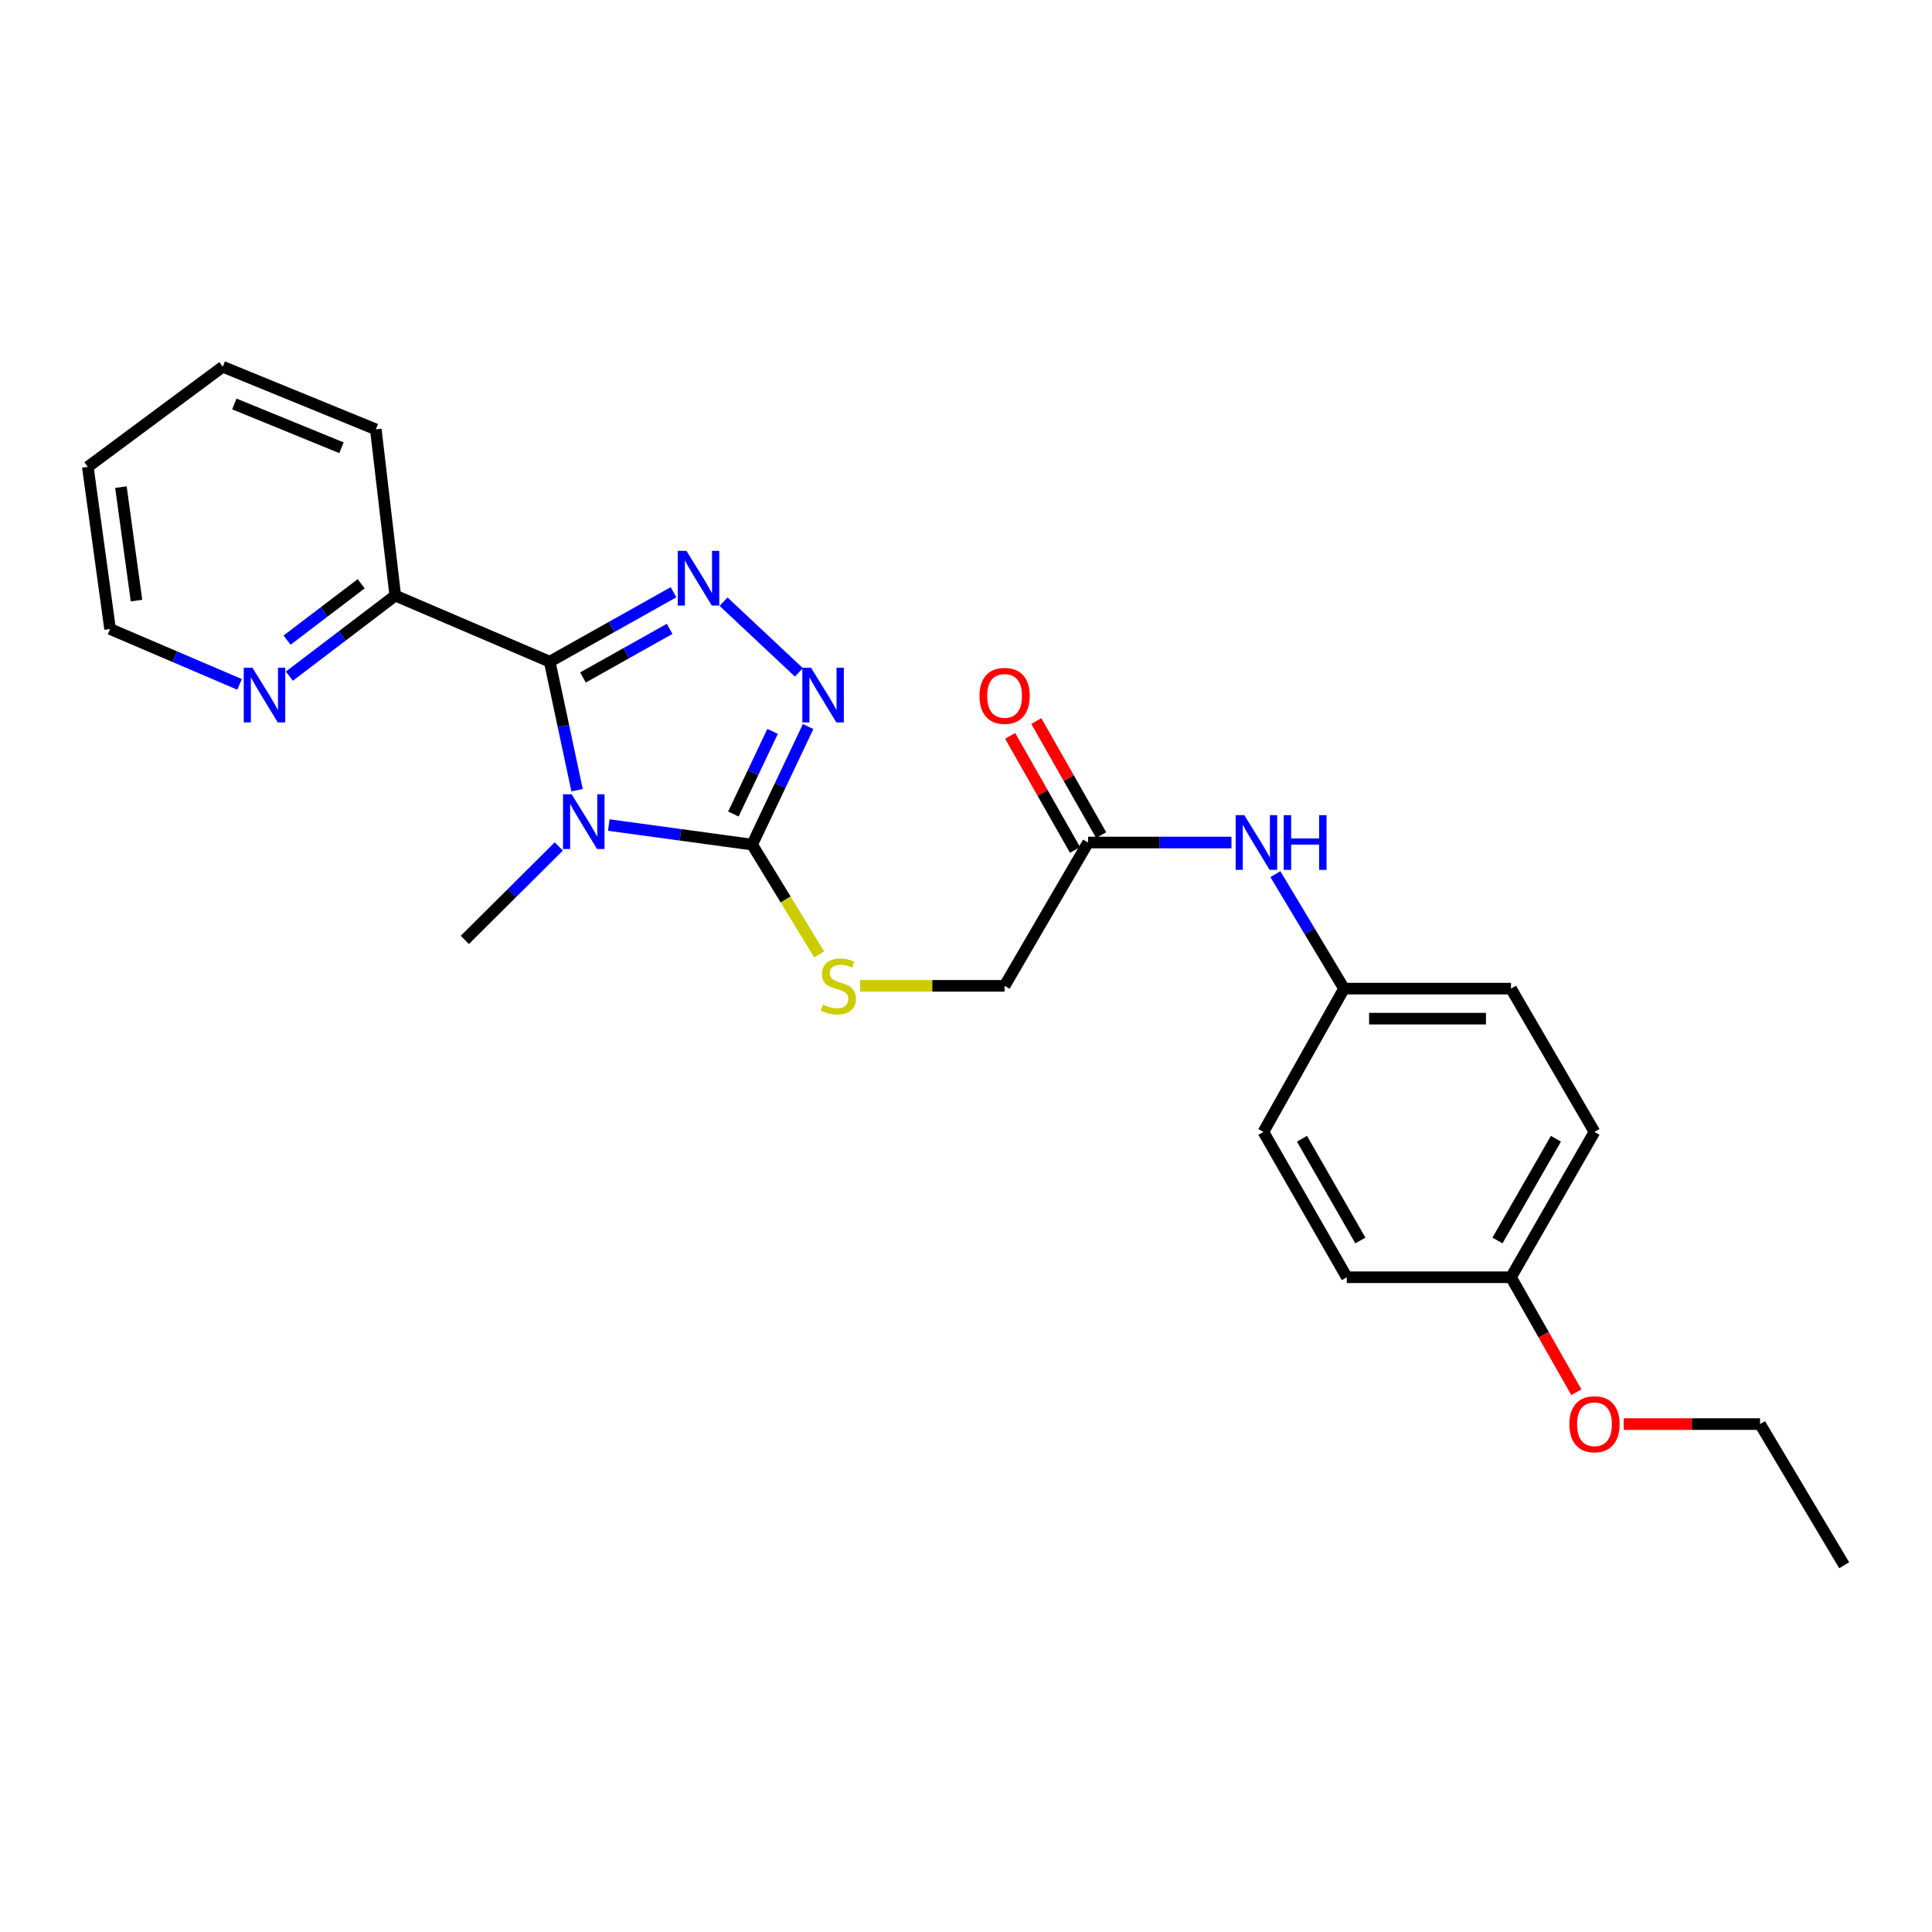 <?xml version='1.0' encoding='iso-8859-1'?>
<svg version='1.1' baseProfile='full'
              xmlns='http://www.w3.org/2000/svg'
                      xmlns:rdkit='http://www.rdkit.org/xml'
                      xmlns:xlink='http://www.w3.org/1999/xlink'
                  xml:space='preserve'
width='1000px' height='1000px' viewBox='0 0 1000 1000'>
<!-- END OF HEADER -->
<rect style='opacity:1.0;fill:#FFFFFF;stroke:none' width='1000' height='1000' x='0' y='0'> </rect>
<path class='bond-0' d='M 298.694,409.006 L 291.611,375.746' style='fill:none;fill-rule:evenodd;stroke:#0000FF;stroke-width:6px;stroke-linecap:butt;stroke-linejoin:miter;stroke-opacity:1' />
<path class='bond-0' d='M 291.611,375.746 L 284.528,342.487' style='fill:none;fill-rule:evenodd;stroke:#000000;stroke-width:6px;stroke-linecap:butt;stroke-linejoin:miter;stroke-opacity:1' />
<path class='bond-2' d='M 315.099,427.047 L 352.2,432.108' style='fill:none;fill-rule:evenodd;stroke:#0000FF;stroke-width:6px;stroke-linecap:butt;stroke-linejoin:miter;stroke-opacity:1' />
<path class='bond-2' d='M 352.2,432.108 L 389.301,437.169' style='fill:none;fill-rule:evenodd;stroke:#000000;stroke-width:6px;stroke-linecap:butt;stroke-linejoin:miter;stroke-opacity:1' />
<path class='bond-11' d='M 289.25,438.118 L 264.924,462.303' style='fill:none;fill-rule:evenodd;stroke:#0000FF;stroke-width:6px;stroke-linecap:butt;stroke-linejoin:miter;stroke-opacity:1' />
<path class='bond-11' d='M 264.924,462.303 L 240.599,486.489' style='fill:none;fill-rule:evenodd;stroke:#000000;stroke-width:6px;stroke-linecap:butt;stroke-linejoin:miter;stroke-opacity:1' />
<path class='bond-1' d='M 284.528,342.487 L 316.571,324.512' style='fill:none;fill-rule:evenodd;stroke:#000000;stroke-width:6px;stroke-linecap:butt;stroke-linejoin:miter;stroke-opacity:1' />
<path class='bond-1' d='M 316.571,324.512 L 348.613,306.538' style='fill:none;fill-rule:evenodd;stroke:#0000FF;stroke-width:6px;stroke-linecap:butt;stroke-linejoin:miter;stroke-opacity:1' />
<path class='bond-1' d='M 301.748,350.656 L 324.178,338.074' style='fill:none;fill-rule:evenodd;stroke:#000000;stroke-width:6px;stroke-linecap:butt;stroke-linejoin:miter;stroke-opacity:1' />
<path class='bond-1' d='M 324.178,338.074 L 346.608,325.492' style='fill:none;fill-rule:evenodd;stroke:#0000FF;stroke-width:6px;stroke-linecap:butt;stroke-linejoin:miter;stroke-opacity:1' />
<path class='bond-5' d='M 284.528,342.487 L 204.583,308.276' style='fill:none;fill-rule:evenodd;stroke:#000000;stroke-width:6px;stroke-linecap:butt;stroke-linejoin:miter;stroke-opacity:1' />
<path class='bond-25' d='M 374.511,311.424 L 413.519,348.022' style='fill:none;fill-rule:evenodd;stroke:#0000FF;stroke-width:6px;stroke-linecap:butt;stroke-linejoin:miter;stroke-opacity:1' />
<path class='bond-3' d='M 389.301,437.169 L 403.796,406.613' style='fill:none;fill-rule:evenodd;stroke:#000000;stroke-width:6px;stroke-linecap:butt;stroke-linejoin:miter;stroke-opacity:1' />
<path class='bond-3' d='M 403.796,406.613 L 418.291,376.058' style='fill:none;fill-rule:evenodd;stroke:#0000FF;stroke-width:6px;stroke-linecap:butt;stroke-linejoin:miter;stroke-opacity:1' />
<path class='bond-3' d='M 379.6,421.338 L 389.747,399.949' style='fill:none;fill-rule:evenodd;stroke:#000000;stroke-width:6px;stroke-linecap:butt;stroke-linejoin:miter;stroke-opacity:1' />
<path class='bond-3' d='M 389.747,399.949 L 399.893,378.56' style='fill:none;fill-rule:evenodd;stroke:#0000FF;stroke-width:6px;stroke-linecap:butt;stroke-linejoin:miter;stroke-opacity:1' />
<path class='bond-4' d='M 389.301,437.169 L 406.655,465.59' style='fill:none;fill-rule:evenodd;stroke:#000000;stroke-width:6px;stroke-linecap:butt;stroke-linejoin:miter;stroke-opacity:1' />
<path class='bond-4' d='M 406.655,465.59 L 424.009,494.01' style='fill:none;fill-rule:evenodd;stroke:#CCCC00;stroke-width:6px;stroke-linecap:butt;stroke-linejoin:miter;stroke-opacity:1' />
<path class='bond-10' d='M 445.169,510.272 L 482.576,510.272' style='fill:none;fill-rule:evenodd;stroke:#CCCC00;stroke-width:6px;stroke-linecap:butt;stroke-linejoin:miter;stroke-opacity:1' />
<path class='bond-10' d='M 482.576,510.272 L 519.982,510.272' style='fill:none;fill-rule:evenodd;stroke:#000000;stroke-width:6px;stroke-linecap:butt;stroke-linejoin:miter;stroke-opacity:1' />
<path class='bond-8' d='M 204.583,308.276 L 177.178,329.123' style='fill:none;fill-rule:evenodd;stroke:#000000;stroke-width:6px;stroke-linecap:butt;stroke-linejoin:miter;stroke-opacity:1' />
<path class='bond-8' d='M 177.178,329.123 L 149.772,349.969' style='fill:none;fill-rule:evenodd;stroke:#0000FF;stroke-width:6px;stroke-linecap:butt;stroke-linejoin:miter;stroke-opacity:1' />
<path class='bond-8' d='M 186.947,302.154 L 167.763,316.746' style='fill:none;fill-rule:evenodd;stroke:#000000;stroke-width:6px;stroke-linecap:butt;stroke-linejoin:miter;stroke-opacity:1' />
<path class='bond-8' d='M 167.763,316.746 L 148.579,331.339' style='fill:none;fill-rule:evenodd;stroke:#0000FF;stroke-width:6px;stroke-linecap:butt;stroke-linejoin:miter;stroke-opacity:1' />
<path class='bond-20' d='M 204.583,308.276 L 194.519,222.233' style='fill:none;fill-rule:evenodd;stroke:#000000;stroke-width:6px;stroke-linecap:butt;stroke-linejoin:miter;stroke-opacity:1' />
<path class='bond-6' d='M 563.194,436.089 L 519.982,510.272' style='fill:none;fill-rule:evenodd;stroke:#000000;stroke-width:6px;stroke-linecap:butt;stroke-linejoin:miter;stroke-opacity:1' />
<path class='bond-7' d='M 563.194,436.089 L 600.296,436.089' style='fill:none;fill-rule:evenodd;stroke:#000000;stroke-width:6px;stroke-linecap:butt;stroke-linejoin:miter;stroke-opacity:1' />
<path class='bond-7' d='M 600.296,436.089 L 637.399,436.089' style='fill:none;fill-rule:evenodd;stroke:#0000FF;stroke-width:6px;stroke-linecap:butt;stroke-linejoin:miter;stroke-opacity:1' />
<path class='bond-9' d='M 569.952,432.246 L 553.165,402.728' style='fill:none;fill-rule:evenodd;stroke:#000000;stroke-width:6px;stroke-linecap:butt;stroke-linejoin:miter;stroke-opacity:1' />
<path class='bond-9' d='M 553.165,402.728 L 536.378,373.211' style='fill:none;fill-rule:evenodd;stroke:#FF0000;stroke-width:6px;stroke-linecap:butt;stroke-linejoin:miter;stroke-opacity:1' />
<path class='bond-9' d='M 556.435,439.933 L 539.648,410.416' style='fill:none;fill-rule:evenodd;stroke:#000000;stroke-width:6px;stroke-linecap:butt;stroke-linejoin:miter;stroke-opacity:1' />
<path class='bond-9' d='M 539.648,410.416 L 522.861,380.899' style='fill:none;fill-rule:evenodd;stroke:#FF0000;stroke-width:6px;stroke-linecap:butt;stroke-linejoin:miter;stroke-opacity:1' />
<path class='bond-12' d='M 660.134,452.454 L 677.907,482.08' style='fill:none;fill-rule:evenodd;stroke:#0000FF;stroke-width:6px;stroke-linecap:butt;stroke-linejoin:miter;stroke-opacity:1' />
<path class='bond-12' d='M 677.907,482.08 L 695.68,511.706' style='fill:none;fill-rule:evenodd;stroke:#000000;stroke-width:6px;stroke-linecap:butt;stroke-linejoin:miter;stroke-opacity:1' />
<path class='bond-19' d='M 123.993,354.233 L 90.481,339.902' style='fill:none;fill-rule:evenodd;stroke:#0000FF;stroke-width:6px;stroke-linecap:butt;stroke-linejoin:miter;stroke-opacity:1' />
<path class='bond-19' d='M 90.481,339.902 L 56.97,325.572' style='fill:none;fill-rule:evenodd;stroke:#000000;stroke-width:6px;stroke-linecap:butt;stroke-linejoin:miter;stroke-opacity:1' />
<path class='bond-14' d='M 695.68,511.706 L 653.937,585.871' style='fill:none;fill-rule:evenodd;stroke:#000000;stroke-width:6px;stroke-linecap:butt;stroke-linejoin:miter;stroke-opacity:1' />
<path class='bond-15' d='M 695.68,511.706 L 782.087,511.706' style='fill:none;fill-rule:evenodd;stroke:#000000;stroke-width:6px;stroke-linecap:butt;stroke-linejoin:miter;stroke-opacity:1' />
<path class='bond-15' d='M 708.641,527.256 L 769.126,527.256' style='fill:none;fill-rule:evenodd;stroke:#000000;stroke-width:6px;stroke-linecap:butt;stroke-linejoin:miter;stroke-opacity:1' />
<path class='bond-13' d='M 782.087,661.107 L 825.299,585.871' style='fill:none;fill-rule:evenodd;stroke:#000000;stroke-width:6px;stroke-linecap:butt;stroke-linejoin:miter;stroke-opacity:1' />
<path class='bond-13' d='M 775.084,642.077 L 805.333,589.412' style='fill:none;fill-rule:evenodd;stroke:#000000;stroke-width:6px;stroke-linecap:butt;stroke-linejoin:miter;stroke-opacity:1' />
<path class='bond-18' d='M 782.087,661.107 L 799,690.853' style='fill:none;fill-rule:evenodd;stroke:#000000;stroke-width:6px;stroke-linecap:butt;stroke-linejoin:miter;stroke-opacity:1' />
<path class='bond-18' d='M 799,690.853 L 815.913,720.598' style='fill:none;fill-rule:evenodd;stroke:#FF0000;stroke-width:6px;stroke-linecap:butt;stroke-linejoin:miter;stroke-opacity:1' />
<path class='bond-27' d='M 782.087,661.107 L 697.114,661.107' style='fill:none;fill-rule:evenodd;stroke:#000000;stroke-width:6px;stroke-linecap:butt;stroke-linejoin:miter;stroke-opacity:1' />
<path class='bond-16' d='M 653.937,585.871 L 697.114,661.107' style='fill:none;fill-rule:evenodd;stroke:#000000;stroke-width:6px;stroke-linecap:butt;stroke-linejoin:miter;stroke-opacity:1' />
<path class='bond-16' d='M 673.9,589.416 L 704.125,642.082' style='fill:none;fill-rule:evenodd;stroke:#000000;stroke-width:6px;stroke-linecap:butt;stroke-linejoin:miter;stroke-opacity:1' />
<path class='bond-17' d='M 782.087,511.706 L 825.299,585.871' style='fill:none;fill-rule:evenodd;stroke:#000000;stroke-width:6px;stroke-linecap:butt;stroke-linejoin:miter;stroke-opacity:1' />
<path class='bond-21' d='M 840.441,737.104 L 875.719,737.104' style='fill:none;fill-rule:evenodd;stroke:#FF0000;stroke-width:6px;stroke-linecap:butt;stroke-linejoin:miter;stroke-opacity:1' />
<path class='bond-21' d='M 875.719,737.104 L 910.997,737.104' style='fill:none;fill-rule:evenodd;stroke:#000000;stroke-width:6px;stroke-linecap:butt;stroke-linejoin:miter;stroke-opacity:1' />
<path class='bond-26' d='M 56.97,325.572 L 45.455,241.662' style='fill:none;fill-rule:evenodd;stroke:#000000;stroke-width:6px;stroke-linecap:butt;stroke-linejoin:miter;stroke-opacity:1' />
<path class='bond-26' d='M 70.648,310.871 L 62.588,252.134' style='fill:none;fill-rule:evenodd;stroke:#000000;stroke-width:6px;stroke-linecap:butt;stroke-linejoin:miter;stroke-opacity:1' />
<path class='bond-24' d='M 194.519,222.233 L 115.3,189.828' style='fill:none;fill-rule:evenodd;stroke:#000000;stroke-width:6px;stroke-linecap:butt;stroke-linejoin:miter;stroke-opacity:1' />
<path class='bond-24' d='M 176.749,231.765 L 121.296,209.081' style='fill:none;fill-rule:evenodd;stroke:#000000;stroke-width:6px;stroke-linecap:butt;stroke-linejoin:miter;stroke-opacity:1' />
<path class='bond-22' d='M 910.997,737.104 L 954.545,810.172' style='fill:none;fill-rule:evenodd;stroke:#000000;stroke-width:6px;stroke-linecap:butt;stroke-linejoin:miter;stroke-opacity:1' />
<path class='bond-23' d='M 45.455,241.662 L 115.3,189.828' style='fill:none;fill-rule:evenodd;stroke:#000000;stroke-width:6px;stroke-linecap:butt;stroke-linejoin:miter;stroke-opacity:1' />
<path  class='atom-0' d='M 295.9 411.122
L 305.18 426.122
Q 306.1 427.602, 307.58 430.282
Q 309.06 432.962, 309.14 433.122
L 309.14 411.122
L 312.9 411.122
L 312.9 439.442
L 309.02 439.442
L 299.06 423.042
Q 297.9 421.122, 296.66 418.922
Q 295.46 416.722, 295.1 416.042
L 295.1 439.442
L 291.42 439.442
L 291.42 411.122
L 295.9 411.122
' fill='#0000FF'/>
<path  class='atom-2' d='M 355.301 285.115
L 364.581 300.115
Q 365.501 301.595, 366.981 304.275
Q 368.461 306.955, 368.541 307.115
L 368.541 285.115
L 372.301 285.115
L 372.301 313.435
L 368.421 313.435
L 358.461 297.035
Q 357.301 295.115, 356.061 292.915
Q 354.861 290.715, 354.501 290.035
L 354.501 313.435
L 350.821 313.435
L 350.821 285.115
L 355.301 285.115
' fill='#0000FF'/>
<path  class='atom-4' d='M 419.765 345.596
L 429.045 360.596
Q 429.965 362.076, 431.445 364.756
Q 432.925 367.436, 433.005 367.596
L 433.005 345.596
L 436.765 345.596
L 436.765 373.916
L 432.885 373.916
L 422.925 357.516
Q 421.765 355.596, 420.525 353.396
Q 419.325 351.196, 418.965 350.516
L 418.965 373.916
L 415.285 373.916
L 415.285 345.596
L 419.765 345.596
' fill='#0000FF'/>
<path  class='atom-5' d='M 425.938 519.992
Q 426.258 520.112, 427.578 520.672
Q 428.898 521.232, 430.338 521.592
Q 431.818 521.912, 433.258 521.912
Q 435.938 521.912, 437.498 520.632
Q 439.058 519.312, 439.058 517.032
Q 439.058 515.472, 438.258 514.512
Q 437.498 513.552, 436.298 513.032
Q 435.098 512.512, 433.098 511.912
Q 430.578 511.152, 429.058 510.432
Q 427.578 509.712, 426.498 508.192
Q 425.458 506.672, 425.458 504.112
Q 425.458 500.552, 427.858 498.352
Q 430.298 496.152, 435.098 496.152
Q 438.378 496.152, 442.098 497.712
L 441.178 500.792
Q 437.778 499.392, 435.218 499.392
Q 432.458 499.392, 430.938 500.552
Q 429.418 501.672, 429.458 503.632
Q 429.458 505.152, 430.218 506.072
Q 431.018 506.992, 432.138 507.512
Q 433.298 508.032, 435.218 508.632
Q 437.778 509.432, 439.298 510.232
Q 440.818 511.032, 441.898 512.672
Q 443.018 514.272, 443.018 517.032
Q 443.018 520.952, 440.378 523.072
Q 437.778 525.152, 433.418 525.152
Q 430.898 525.152, 428.978 524.592
Q 427.098 524.072, 424.858 523.152
L 425.938 519.992
' fill='#CCCC00'/>
<path  class='atom-8' d='M 644.057 421.929
L 653.337 436.929
Q 654.257 438.409, 655.737 441.089
Q 657.217 443.769, 657.297 443.929
L 657.297 421.929
L 661.057 421.929
L 661.057 450.249
L 657.177 450.249
L 647.217 433.849
Q 646.057 431.929, 644.817 429.729
Q 643.617 427.529, 643.257 426.849
L 643.257 450.249
L 639.577 450.249
L 639.577 421.929
L 644.057 421.929
' fill='#0000FF'/>
<path  class='atom-8' d='M 664.457 421.929
L 668.297 421.929
L 668.297 433.969
L 682.777 433.969
L 682.777 421.929
L 686.617 421.929
L 686.617 450.249
L 682.777 450.249
L 682.777 437.169
L 668.297 437.169
L 668.297 450.249
L 664.457 450.249
L 664.457 421.929
' fill='#0000FF'/>
<path  class='atom-9' d='M 130.646 345.596
L 139.926 360.596
Q 140.846 362.076, 142.326 364.756
Q 143.806 367.436, 143.886 367.596
L 143.886 345.596
L 147.646 345.596
L 147.646 373.916
L 143.766 373.916
L 133.806 357.516
Q 132.646 355.596, 131.406 353.396
Q 130.206 351.196, 129.846 350.516
L 129.846 373.916
L 126.166 373.916
L 126.166 345.596
L 130.646 345.596
' fill='#0000FF'/>
<path  class='atom-10' d='M 506.982 360.19
Q 506.982 353.39, 510.342 349.59
Q 513.702 345.79, 519.982 345.79
Q 526.262 345.79, 529.622 349.59
Q 532.982 353.39, 532.982 360.19
Q 532.982 367.07, 529.582 370.99
Q 526.182 374.87, 519.982 374.87
Q 513.742 374.87, 510.342 370.99
Q 506.982 367.11, 506.982 360.19
M 519.982 371.67
Q 524.302 371.67, 526.622 368.79
Q 528.982 365.87, 528.982 360.19
Q 528.982 354.63, 526.622 351.83
Q 524.302 348.99, 519.982 348.99
Q 515.662 348.99, 513.302 351.79
Q 510.982 354.59, 510.982 360.19
Q 510.982 365.91, 513.302 368.79
Q 515.662 371.67, 519.982 371.67
' fill='#FF0000'/>
<path  class='atom-19' d='M 812.299 737.184
Q 812.299 730.384, 815.659 726.584
Q 819.019 722.784, 825.299 722.784
Q 831.579 722.784, 834.939 726.584
Q 838.299 730.384, 838.299 737.184
Q 838.299 744.064, 834.899 747.984
Q 831.499 751.864, 825.299 751.864
Q 819.059 751.864, 815.659 747.984
Q 812.299 744.104, 812.299 737.184
M 825.299 748.664
Q 829.619 748.664, 831.939 745.784
Q 834.299 742.864, 834.299 737.184
Q 834.299 731.624, 831.939 728.824
Q 829.619 725.984, 825.299 725.984
Q 820.979 725.984, 818.619 728.784
Q 816.299 731.584, 816.299 737.184
Q 816.299 742.904, 818.619 745.784
Q 820.979 748.664, 825.299 748.664
' fill='#FF0000'/>
</svg>
